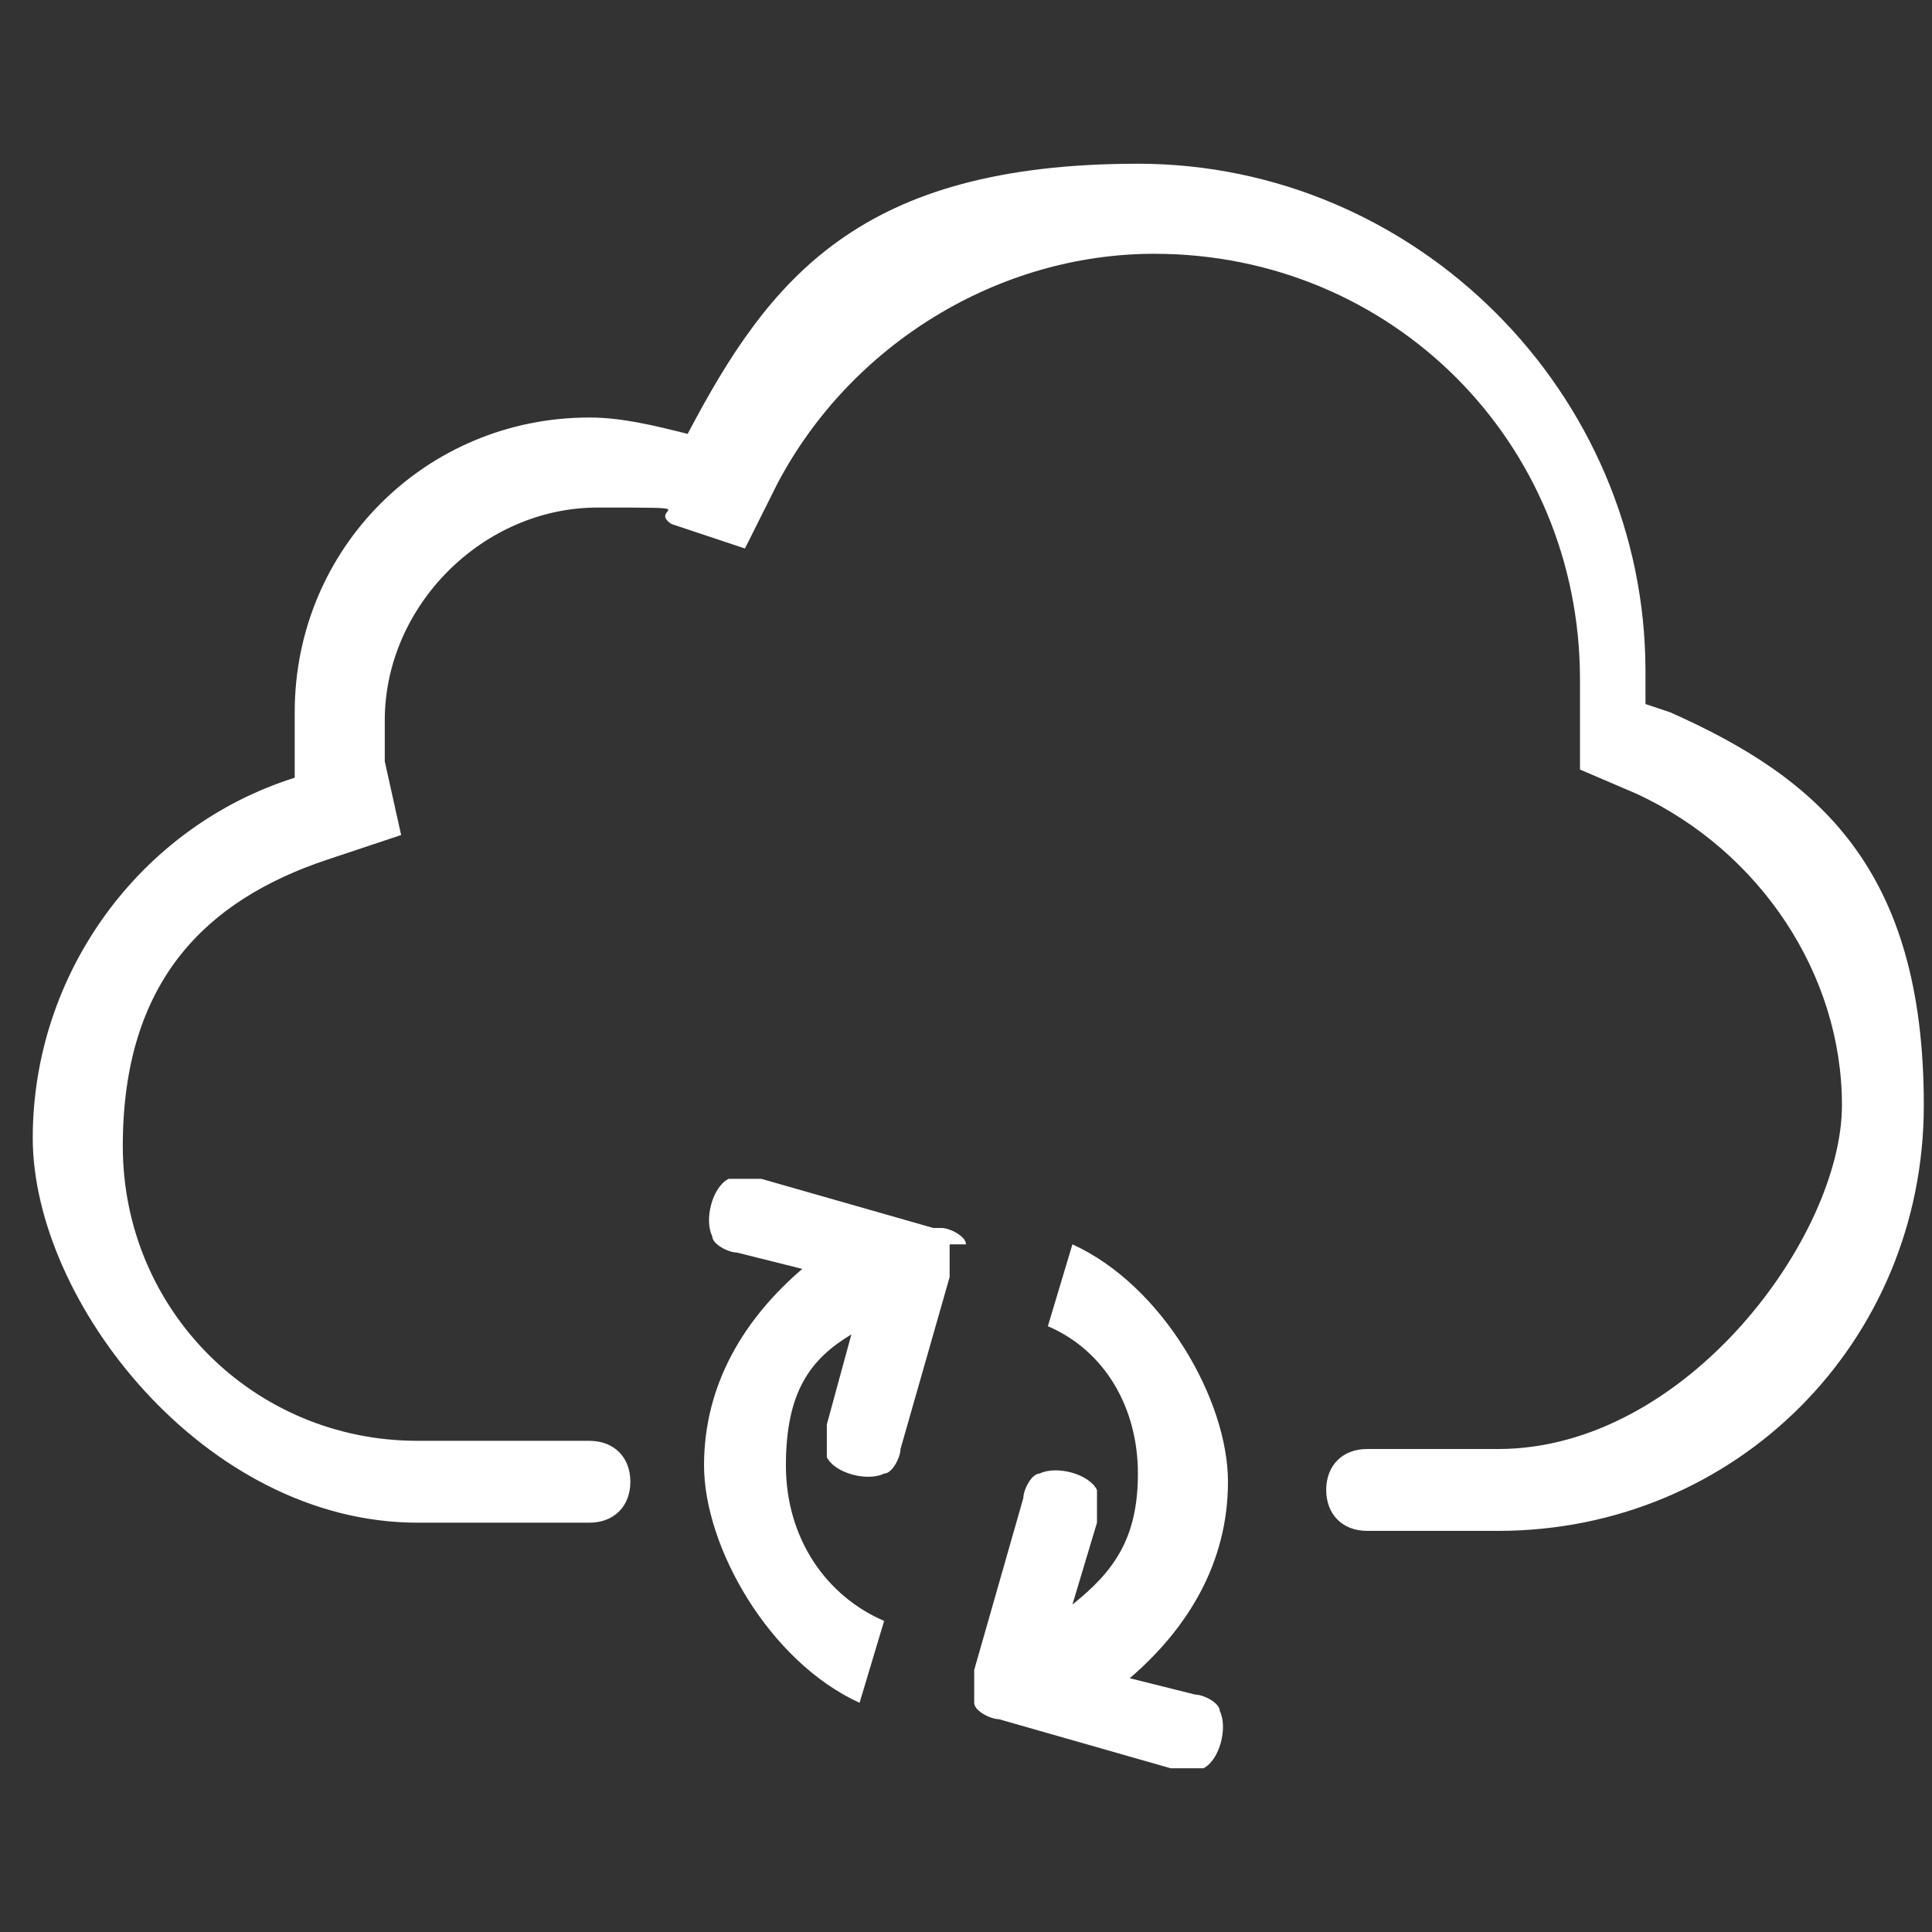 <?xml version="1.0" encoding="UTF-8"?>
<svg id="Lag_1" xmlns="http://www.w3.org/2000/svg" version="1.1" viewBox="0 0 23.6 23.6">
  <rect x="0" y="0" width="23.6" height="23.6" fill="#333333" stroke="none"/>
  <!-- Generator: Adobe Illustrator 29.6.1, SVG Export Plug-In . SVG Version: 2.1.1 Build 9)  -->
  <defs>
    <style>
      .st0 {
        fill: #fff;
        fill-rule: evenodd;
      }
    </style>
  </defs>
  <path class="st0" d="M14.6,20.7l-.8-.2c.7-.6,1.2-1.4,1.2-2.4s-.8-2.4-1.9-2.9l-.3,1c.7.3,1.1,1,1.1,1.8s-.3,1.2-.8,1.6l.3-1c0-.1,0-.3,0-.4-.1-.2-.5-.3-.7-.2-.1,0-.2.2-.2.3l-.6,2.1c0,.1,0,.3,0,.4,0,.1.2.2.3.2h0s0,0,0,0l2.1.6c.1,0,.3,0,.4,0,.2-.1.3-.5.2-.7,0-.1-.2-.2-.3-.2M20.1,8.6c0-.1,0-.3,0-.4,0-3.4-2.8-6.2-6.2-6.2s-4.5,1.4-5.5,3.3c-.4-.1-.8-.2-1.2-.2-2,0-3.6,1.6-3.6,3.6s0,.5,0,.8c-1.9.6-3.2,2.4-3.2,4.4s2.1,4.7,4.7,4.7h2.1c.3,0,.5-.2.5-.5s-.2-.5-.5-.5h-2.1c-2,0-3.6-1.6-3.6-3.6s1-3,2.5-3.5l.9-.3-.2-.9c0-.2,0-.4,0-.5,0-1.4,1.2-2.6,2.6-2.6s.6,0,.9.2l.9.3.4-.8c.9-1.7,2.7-2.8,4.6-2.8,2.9,0,5.2,2.3,5.2,5.2s0,.2,0,.3h0c0,0,0,.8,0,.8l.7.3c1.5.7,2.5,2.2,2.5,3.8s-1.9,4.2-4.2,4.2h-1.6c-.3,0-.5.2-.5.5s.2.5.5.5h1.6c2.9,0,5.2-2.3,5.2-5.2s-1.3-4-3.1-4.8M11.8,15.2c0-.1-.2-.2-.3-.2h0s0,0-.1,0l-2.1-.6h0c-.1,0-.3,0-.4,0-.2.1-.3.5-.2.7,0,.1.2.2.3.2l.8.2c-.7.6-1.2,1.4-1.2,2.4s.8,2.4,1.9,2.9l.3-1c-.7-.3-1.2-1-1.2-1.9s.3-1.3.8-1.6l-.3,1.1c0,.1,0,.3,0,.4.1.2.5.3.7.2.1,0,.2-.2.2-.3l.6-2.1c0-.1,0-.3,0-.4"/>
</svg>